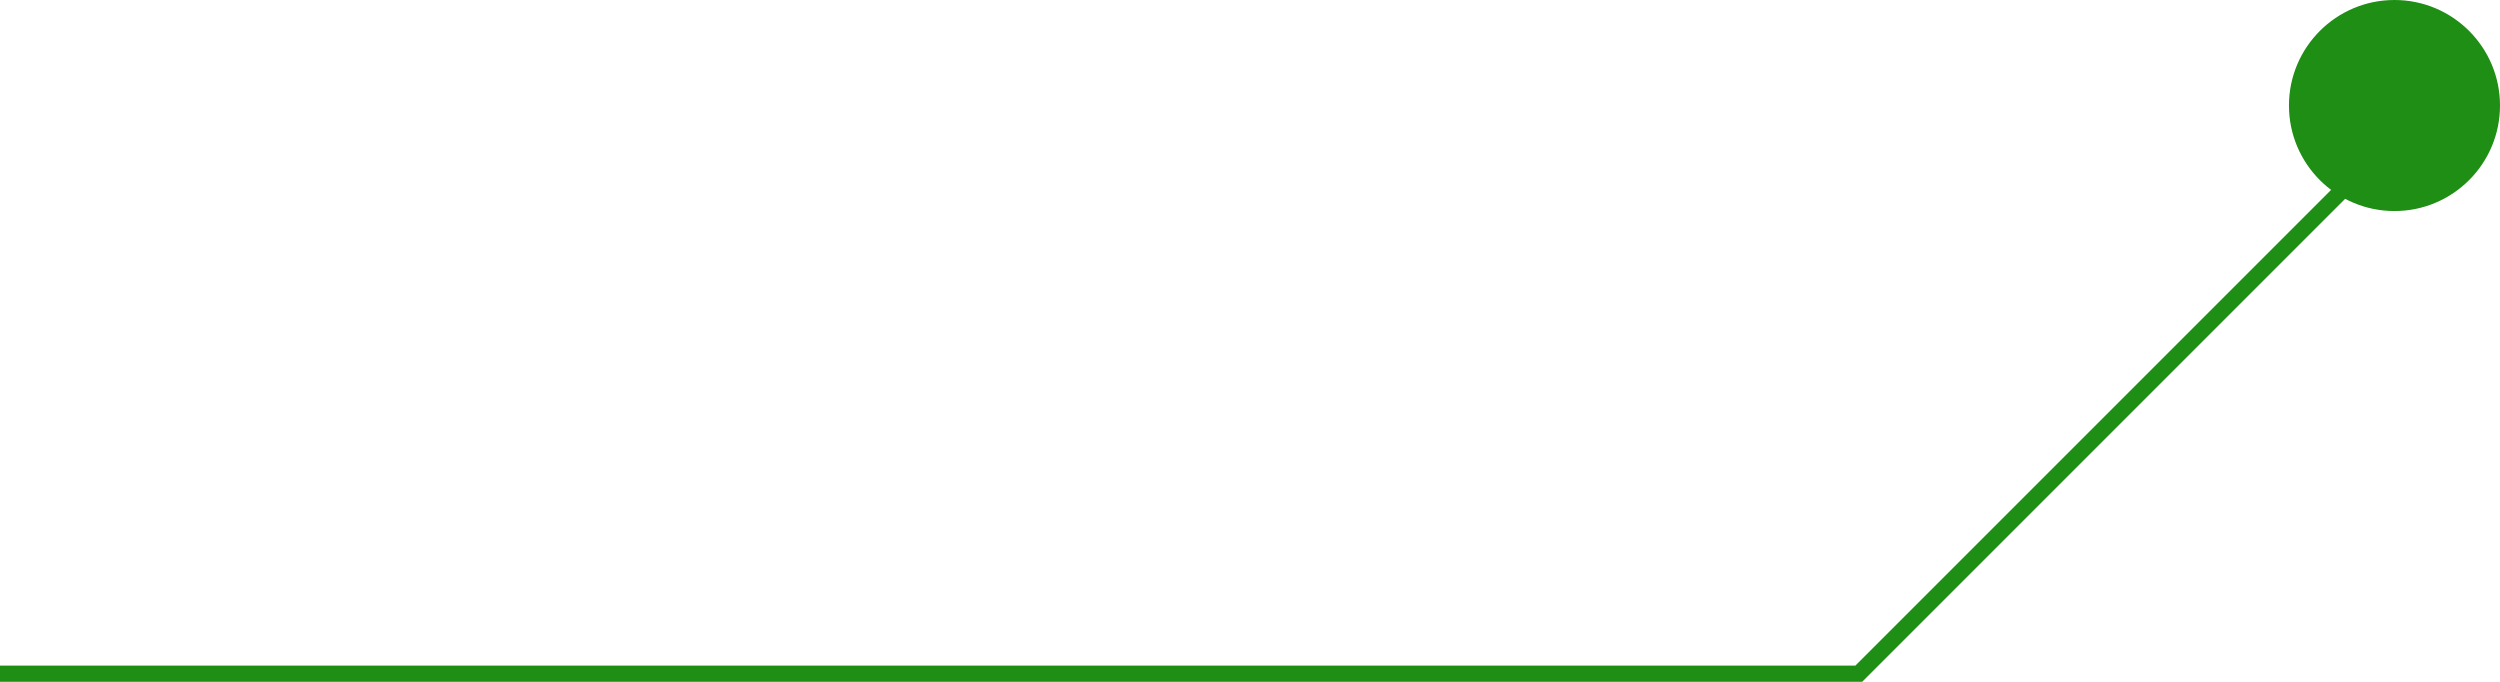<svg width="154" height="42" viewBox="0 0 154 42" fill="none" xmlns="http://www.w3.org/2000/svg">
<path d="M0 41.5H114.5L146.5 9.5" stroke="#1E8E15"/>
<circle cx="147.5" cy="6.5" r="6.5" fill="#1E8E15"/>
</svg>
